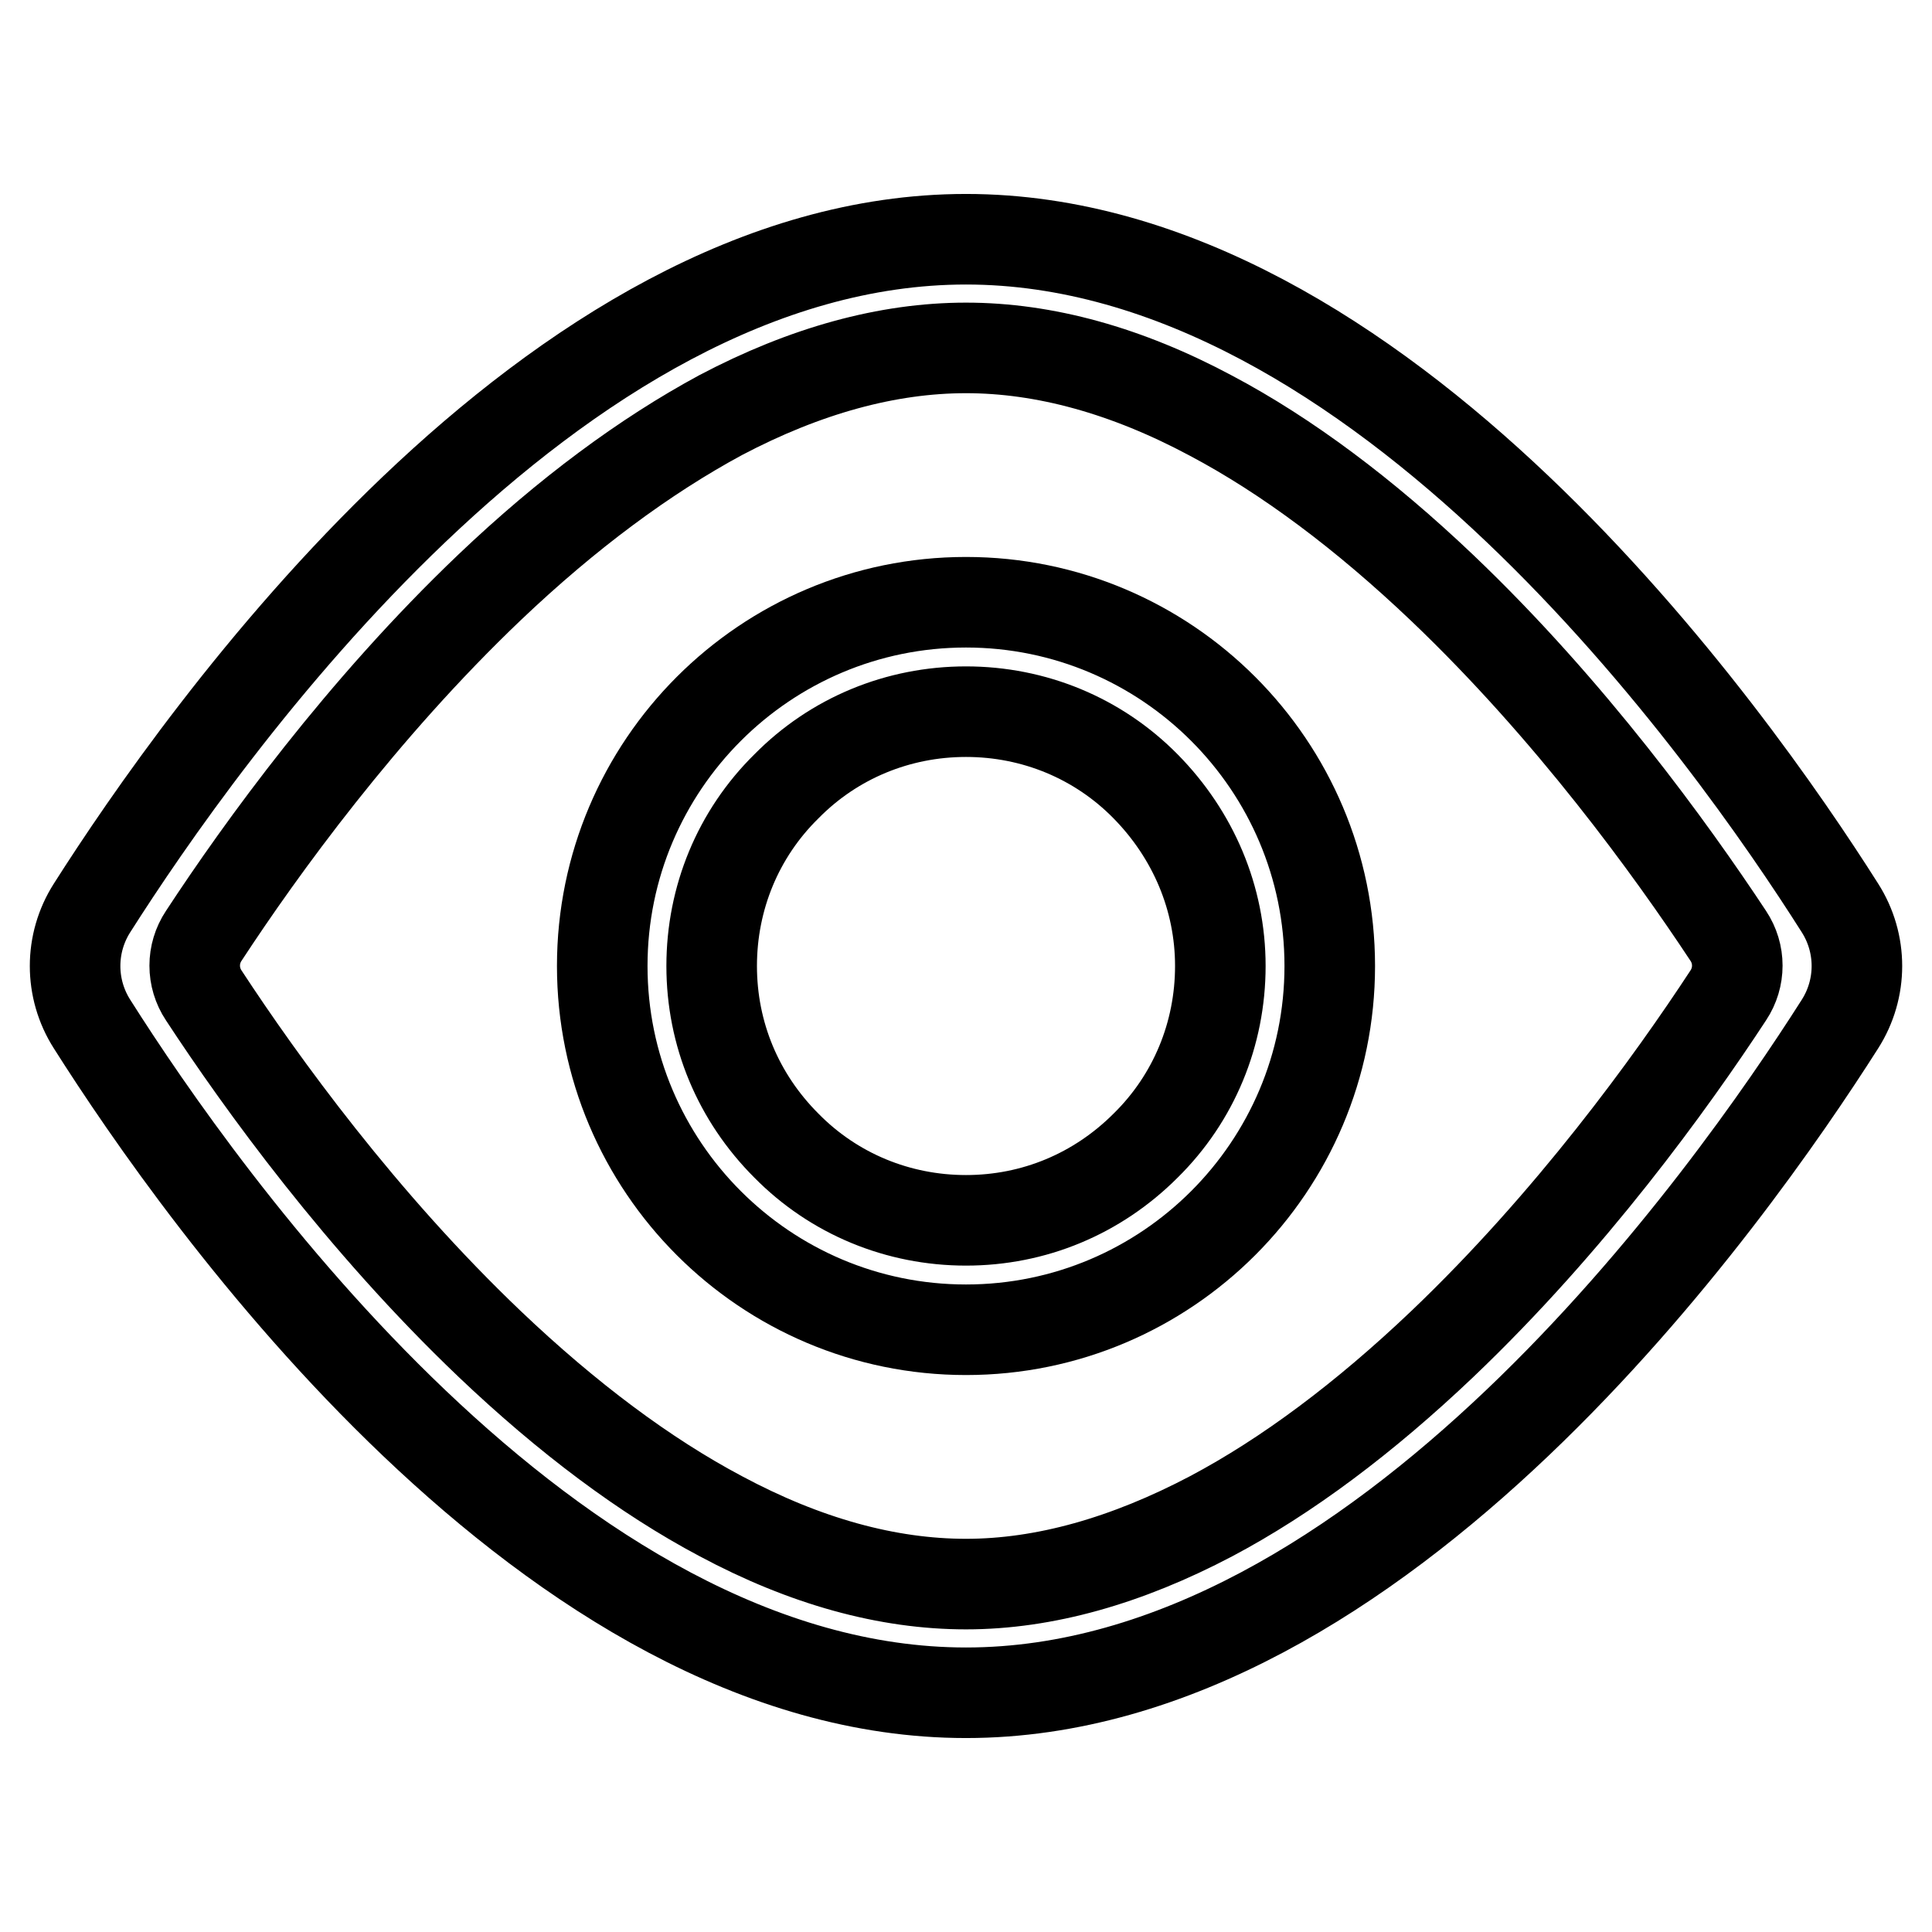 <?xml version="1.0" encoding="utf-8"?>
<!-- Svg Vector Icons : http://www.onlinewebfonts.com/icon -->
<!DOCTYPE svg PUBLIC "-//W3C//DTD SVG 1.1//EN" "http://www.w3.org/Graphics/SVG/1.1/DTD/svg11.dtd">
<svg version="1.1" xmlns="http://www.w3.org/2000/svg" xmlns:xlink="http://www.w3.org/1999/xlink" x="0px" y="0px" viewBox="0 0 256 256" enable-background="new 0 0 256 256" xml:space="preserve">
<g> <path stroke-width="12" fill-opacity="0" stroke="#000000"  d="M128,46.1c10.4,0,21.3,3,32.5,9c10,5.3,20.3,13,30.6,22.8c17,16.2,30.3,34.6,37.9,46.1 c1.6,2.4,1.6,5.5,0,7.9c-7.6,11.6-20.9,30-37.9,46.2c-10.3,9.8-20.6,17.5-30.6,22.8c-11.2,5.9-22.1,9-32.5,9s-21.3-3-32.5-9 c-10-5.3-20.3-13-30.6-22.8c-17-16.2-30.3-34.6-37.9-46.2c-1.6-2.4-1.6-5.5,0-7.9c7.6-11.6,20.9-30,37.9-46.2 C75.2,68,85.5,60.4,95.5,55C106.7,49.1,117.6,46.1,128,46.1 M128,31.7c-55,0-101.3,65.8-115.8,88.6c-3,4.7-3,10.7,0,15.4 c14.5,22.9,60.8,88.6,115.8,88.6c54.9,0,101.3-65.8,115.8-88.6c3-4.7,3-10.7,0-15.4C229.3,97.4,182.9,31.7,128,31.7L128,31.7z"/> <path stroke-width="12" fill-opacity="0" stroke="#000000"  d="M128,94.3c9,0,17.5,3.5,23.8,9.9s9.9,14.8,9.9,23.8s-3.5,17.5-9.9,23.8c-6.4,6.4-14.8,9.9-23.8,9.9 c-9,0-17.5-3.5-23.8-9.9c-6.4-6.4-9.9-14.8-9.9-23.8s3.5-17.5,9.9-23.8C110.5,97.8,119,94.3,128,94.3 M128,79.8 c-26.6,0-48.2,21.6-48.2,48.2s21.6,48.2,48.2,48.2c26.6,0,48.2-21.6,48.2-48.2S154.6,79.8,128,79.8z"/></g>
</svg>